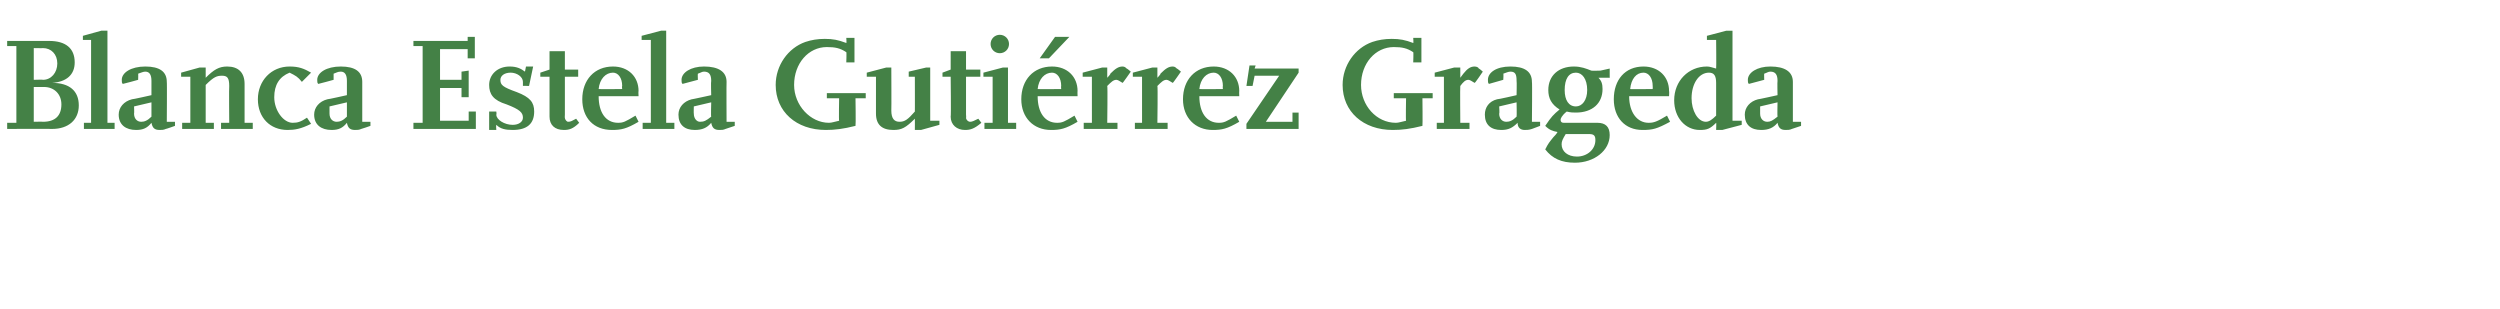 <?xml version="1.0" standalone="no"?><!DOCTYPE svg PUBLIC "-//W3C//DTD SVG 1.1//EN" "http://www.w3.org/Graphics/SVG/1.1/DTD/svg11.dtd"><svg xmlns="http://www.w3.org/2000/svg" version="1.1" width="244.3px" height="30.2px" viewBox="0 -3 244.3 30.2" style="top:-3px"><desc>Blanca Estela Gutiérrez Grageda</desc><defs/><g id="Polygon9944"><path d="m.7 9.6v-.6h.9V1.5h-.9v-.5h4.1c1.6 0 2.5.7 2.5 2.1c0 1.2-.8 1.9-2.2 2c1.7 0 2.6.8 2.6 2.2c0 1.4-1 2.3-2.6 2.3c-.03-.02-4.4 0-4.4 0zm2.6-.7s.91-.02.9 0C5.4 8.9 6 8.3 6 7.2c0-1-.7-1.7-1.7-1.7h-1v3.4zm0-4.1s.94-.03.9 0c.8 0 1.4-.7 1.4-1.6c0-.9-.6-1.5-1.4-1.5c.01.02-.9 0-.9 0v3.1zm7.9 4.8h-3v-.6h.7V.9h-.8v-.4L9.9 0h.6v9h.7v.6zm5.9-.3s-.86.31-.9.3c-.2.1-.4.1-.6.1c-.5 0-.7-.2-.8-.7c-.4.5-.8.7-1.5.7c-1 0-1.7-.5-1.7-1.5c0-.7.5-1.3 1.3-1.5c.01.03 1.9-.4 1.9-.4V4.9c0-.6-.2-.9-.6-.9c-.2 0-.4.1-.7.2c.02 0 0 .6 0 .6c0 0-1.46.41-1.5.4c-.1-.1-.1-.2-.1-.4c0-.7.9-1.3 2.3-1.3c1.4 0 2.1.5 2.1 1.5c.03-.03 0 3.9 0 3.9h.8v.4zM14.8 7l-1.7.4s.03.7 0 .7c0 .5.3.8.7.8c.3 0 .6-.1 1-.5V7zm9.9 2.6h-3.1v-.6h.8s-.03-3.59 0-3.6c0-.8-.2-1-.7-1c-.5 0-.8.1-1.6.9v3.7h.8v.6h-3.1v-.6h.8V4.5h-.9v-.4l1.8-.5h.6v1c.8-.8 1.3-1.1 2.1-1.1c1.1 0 1.7.6 1.7 1.7v3.8h.8v.6zm5.7-.5c-1 .5-1.6.6-2.3.6c-1.7 0-2.9-1.2-2.9-3c0-1.8 1.3-3.2 3.1-3.2c.9 0 1.4.2 2.1.6l-.9.9c-.4-.5-.6-.6-1.2-.9c-1 .4-1.5 1.2-1.5 2.4c0 1.3.9 2.5 1.8 2.5c.5 0 .8-.1 1.4-.5l.4.6zm5.8.2s-.88.31-.9.3c-.2.1-.4.1-.6.1c-.5 0-.7-.2-.8-.7c-.4.5-.8.7-1.5.7c-1 0-1.7-.5-1.7-1.5c0-.7.5-1.3 1.3-1.5c-.01.03 1.9-.4 1.9-.4V4.9c0-.6-.2-.9-.6-.9c-.3 0-.4.1-.7.2v.6s-1.48.41-1.5.4c-.1-.1-.1-.2-.1-.4c0-.7.9-1.3 2.3-1.3c1.4 0 2.1.5 2.1 1.5v3.9h.8v.4zM33.9 7l-1.7.4v.7c0 .5.3.8.7.8c.3 0 .6-.1 1-.5V7zm12.6 2.6h-6.1v-.6h.9V1.5h-.9v-.5h5.3v-.4h.7v2.1h-.7v-.9H43v3h2.1v-.8l.7-.1v2.6h-.7v-.9H43v3.2h2.8v-.9h.7v1.7zm2 .1h-.7V7.9h.7s.04.3 0 .3c0 .5.8 1 1.6 1c.6 0 1-.3 1-.7c0-.5-.3-.8-1.6-1.3c-1.3-.4-1.7-1-1.7-1.9c0-1 .8-1.8 2-1.8c.7 0 1.1.2 1.5.5l.1-.5h.7l-.4 1.9s-.64-.02-.6 0v-.4c0-.5-.6-.9-1.2-.9c-.6 0-1 .3-1 .7c0 .5.2.7 1.6 1.2c1.3.5 1.7 1 1.7 1.9c0 1.2-.7 1.8-2.1 1.8c-.7 0-1.2-.1-1.6-.5c-.04.03 0 .5 0 .5zm8.1-.7c-.6.6-1 .7-1.5.7c-.9 0-1.4-.5-1.4-1.3V4.5h-.9v-.4l.9-.3V2h1.5v1.8h1.3v.7h-1.3v3.7s-.02.34 0 .3c0 .2.2.4.3.4c.3 0 .4-.1.8-.3l.3.4zm5.8-.1c-1.2.7-1.7.8-2.6.8c-1.8 0-2.9-1.2-2.9-3c0-1.9 1.2-3.2 3-3.2c1.5 0 2.5 1 2.5 2.4c-.03 0 0 .5 0 .5h-3.9c0 1.6.7 2.6 1.9 2.6c.5 0 .7-.1 1.7-.7l.3.6zm-1.6-3.2s-.04-.28 0-.3c0-.8-.4-1.3-.9-1.3c-.7 0-1.3.6-1.4 1.6c0 .03 2.3 0 2.3 0zm5.1 3.9h-3.1v-.6h.8V.9h-.9v-.4l1.9-.5h.5v9h.8v.6zm5.9-.3l-.9.3c-.2.1-.4.1-.6.1c-.5 0-.7-.2-.8-.7c-.4.5-.9.7-1.6.7c-1 0-1.6-.5-1.6-1.5c0-.7.5-1.3 1.3-1.5c-.04.03 1.9-.4 1.9-.4c0 0-.04-1.37 0-1.4c0-.6-.2-.9-.7-.9c-.2 0-.3.1-.6.2c-.03 0 0 .6 0 .6l-1.5.4c-.1-.1-.1-.2-.1-.4c0-.7.9-1.3 2.2-1.3C70.2 3.5 71 4 71 5c-.02-.03 0 3.9 0 3.9h.8v.4zM69.5 7l-1.7.4s-.02.7 0 .7c0 .5.3.8.6.8c.4 0 .6-.1 1.1-.5c-.04 0 0-1.4 0-1.4zm14.1 2.3c-1.2.3-2 .4-2.9.4c-2.9 0-4.9-1.8-4.9-4.4c0-1.9 1.2-3.6 2.9-4.2c.6-.2 1.2-.3 1.9-.3c.8 0 1.3.1 2.1.4c.04.02 0-.5 0-.5h.8v2.4h-.8s.04-1.03 0-1c-.6-.4-1.1-.5-1.9-.5c-1.8 0-3.2 1.6-3.2 3.7c0 2 1.6 3.7 3.4 3.7c.3 0 .5-.1 1-.2c-.04-.01 0-2.2 0-2.2h-1.2v-.5h3.8v.5h-1s.04 2.66 0 2.7zm8.2-.1l-1.8.5h-.6s.01-1.11 0-1.1c-.9.9-1.3 1.1-2.1 1.1c-1.1 0-1.7-.5-1.7-1.6V4.5h-.9v-.4l1.9-.5h.5s.02 4.21 0 4.2c0 .8.3 1.1.8 1.1c.5 0 .8-.2 1.5-1c.01.03 0-3.4 0-3.4h-.6v-.5l1.7-.4h.4v5.2h.9v.4zm4.1-.2c-.7.6-1.1.7-1.6.7c-.8 0-1.4-.5-1.4-1.3c.05.04 0-3.9 0-3.9h-.8v-.4l.8-.3V2h1.5v1.8h1.4v.7h-1.4v3.7s.03.34 0 .3c0 .2.2.4.4.4c.2 0 .4-.1.8-.3l.3.4zm3.4.6h-3.1v-.6h.8V4.5h-.9v-.4l1.9-.5h.5v5.4h.8v.6zM97.7.4c.5 0 .9.4.9.9c0 .5-.4.9-.9.9c-.5 0-.9-.4-.9-.9c0-.5.4-.9.9-.9zm7.6 8.5c-1.2.7-1.7.8-2.6.8c-1.7 0-2.9-1.2-2.9-3c0-1.9 1.2-3.2 3-3.2c1.5 0 2.5 1 2.5 2.4c-.02 0 0 .5 0 .5h-3.9c0 1.6.7 2.6 1.9 2.6c.5 0 .7-.1 1.7-.7l.3.6zm-2.8-6.2h-.9l1.5-2.1h1.4l-2 2.1zm1.2 3s-.03-.28 0-.3c0-.8-.4-1.3-.9-1.3c-.7 0-1.3.6-1.4 1.6c.01.03 2.3 0 2.3 0zm5.5 3.9h-3.3v-.6h.8V4.5h-.9v-.4l1.9-.5h.5v1s.35-.36.3-.4c.5-.5.8-.7 1.2-.7c.2 0 .3.1.4.2c.02-.03.4.3.4.3c0 0-.8 1.15-.8 1.1c-.3-.2-.5-.3-.6-.3c-.3 0-.5.2-.9.6c.05.03 0 3.6 0 3.6h1v.6zm4.9 0h-3.2v-.6h.7V4.5h-.9v-.4l1.9-.5h.5v1s.35-.36.3-.4c.5-.5.8-.7 1.2-.7c.2 0 .3.1.4.2c.02-.03.4.3.4.3c0 0-.79 1.15-.8 1.1c-.3-.2-.5-.3-.6-.3c-.3 0-.5.2-.9.6c.05.03 0 3.6 0 3.6h1v.6zm7-.7c-1.2.7-1.7.8-2.6.8c-1.7 0-2.9-1.2-2.9-3c0-1.9 1.2-3.2 3-3.2c1.5 0 2.5 1 2.5 2.4c-.02 0 0 .5 0 .5h-3.9c0 1.6.7 2.6 1.9 2.6c.5 0 .7-.1 1.7-.7l.3.6zm-1.6-3.2s-.03-.28 0-.3c0-.8-.4-1.3-.9-1.3c-.7 0-1.3.6-1.4 1.6c.01.03 2.3 0 2.3 0zm7.4 3.9h-5.1v-.5l3.2-4.7h-2.4l-.2 1h-.6l.3-2h.6l-.1.3h4.3v.4l-3.2 4.8h2.6v-.9h.6v1.6zm12.1-.3c-1.2.3-2 .4-2.9.4c-2.9 0-4.9-1.8-4.9-4.4c0-1.9 1.2-3.6 2.9-4.2c.6-.2 1.2-.3 1.9-.3c.8 0 1.3.1 2.1.4c.04.02 0-.5 0-.5h.8v2.4h-.8s.04-1.03 0-1c-.6-.4-1.1-.5-1.9-.5c-1.8 0-3.2 1.6-3.2 3.7c0 2 1.5 3.7 3.4 3.7c.3 0 .5-.1 1-.2c-.04-.01 0-2.2 0-2.2h-1.2v-.5h3.8v.5h-1s.03 2.66 0 2.7zm4.6.3h-3.2v-.6h.7V4.5h-.9v-.4l1.9-.5h.6v1l.3-.4c.4-.5.7-.7 1.1-.7c.2 0 .4.1.4.2c.04-.03.4.3.4.3c0 0-.77 1.15-.8 1.1c-.3-.2-.5-.3-.6-.3c-.3 0-.5.2-.8.6c-.03.03 0 3.6 0 3.6h.9v.6zm6.9-.3l-.8.3c-.3.1-.5.1-.7.1c-.4 0-.7-.2-.7-.7c-.5.5-.9.7-1.6.7c-1 0-1.6-.5-1.6-1.5c0-.7.4-1.3 1.2-1.5c.03.03 1.9-.4 1.9-.4c0 0 .03-1.37 0-1.4c0-.6-.1-.9-.6-.9c-.2 0-.4.1-.7.2c.04 0 0 .6 0 .6l-1.4.4c-.1-.1-.1-.2-.1-.4c0-.7.8-1.3 2.2-1.3c1.4 0 2.1.5 2.1 1.5c.04-.03 0 3.9 0 3.9h.8v.4zM148.2 7l-1.7.4s.05.7 0 .7c0 .5.3.8.7.8c.3 0 .6-.1 1-.5c.03 0 0-1.4 0-1.4zm9.1-2.4s-1.07-.01-1.1 0c.3.3.4.6.4 1.1c0 1.4-1 2.3-2.6 2.3c-.3 0-.5 0-.9-.1c-.5.4-.6.7-.6.8c0 .2.1.3.3.3h3.3c.8 0 1.2.4 1.2 1.2c0 1.5-1.5 2.7-3.4 2.7c-1.3 0-2.2-.4-2.9-1.3c.3-.6.4-.7.8-1.2c.1-.1.3-.3.4-.5c-.5-.1-.8-.2-1.2-.6c.6-.9.8-1.1 1.4-1.6c-.8-.5-1.1-1.1-1.1-1.9c0-1.4 1-2.3 2.5-2.3c.7 0 1.2.2 1.7.4c.02.03.9 0 .9 0l.9-.2v.9zm-2.2 1.2c0-1.1-.5-1.7-1.1-1.7c-.7 0-1.1.6-1.1 1.7c0 1 .4 1.6 1.1 1.6c.6 0 1.1-.6 1.1-1.6zm-2.1 4.3c-.3.5-.4.7-.4 1c0 .7.6 1.2 1.5 1.2c1 0 1.8-.7 1.8-1.6c0-.4-.1-.6-.6-.6H153zm10.2-1.2c-1.3.7-1.7.8-2.7.8c-1.7 0-2.8-1.2-2.8-3c0-1.9 1.1-3.2 2.9-3.2c1.5 0 2.5 1 2.5 2.4c.03 0 0 .5 0 .5h-3.9c0 1.6.8 2.6 1.9 2.6c.5 0 .8-.1 1.8-.7l.3.6zm-1.7-3.2s.02-.28 0-.3c0-.8-.4-1.3-.9-1.3c-.7 0-1.2.6-1.3 1.6c-.04.03 2.2 0 2.2 0zm8.7 3.5l-1.9.5h-.6s.03-.74 0-.7c-.6.6-.9.7-1.6.7c-1.4 0-2.5-1.2-2.5-2.9c0-1.9 1.4-3.3 3.2-3.3c.3 0 .5.1.9.2c.03.01 0-2.8 0-2.8h-.9v-.4l1.9-.5h.6v8.8h.9v.4zm-2.5-.9V5.1c0-.7-.2-1-.7-1c-1 0-1.7 1.1-1.7 2.5c0 1.2.6 2.3 1.4 2.3c.3 0 .6-.2 1-.6zm8.3 1l-.9.3c-.2.1-.4.1-.6.1c-.5 0-.7-.2-.8-.7c-.4.5-.9.7-1.6.7c-1 0-1.6-.5-1.6-1.5c0-.7.5-1.3 1.3-1.5c-.03.03 1.9-.4 1.9-.4c0 0-.03-1.37 0-1.4c0-.6-.2-.9-.7-.9c-.2 0-.3.1-.6.2c-.02 0 0 .6 0 .6l-1.5.4c-.1-.1-.1-.2-.1-.4c0-.7.9-1.3 2.2-1.3c1.4 0 2.2.5 2.2 1.5v3.9h.8v.4zM173.7 7l-1.7.4v.7c0 .5.3.8.7.8c.3 0 .5-.1 1-.5c-.03 0 0-1.4 0-1.4z" stroke="none" fill="#448146"/></g></svg>
